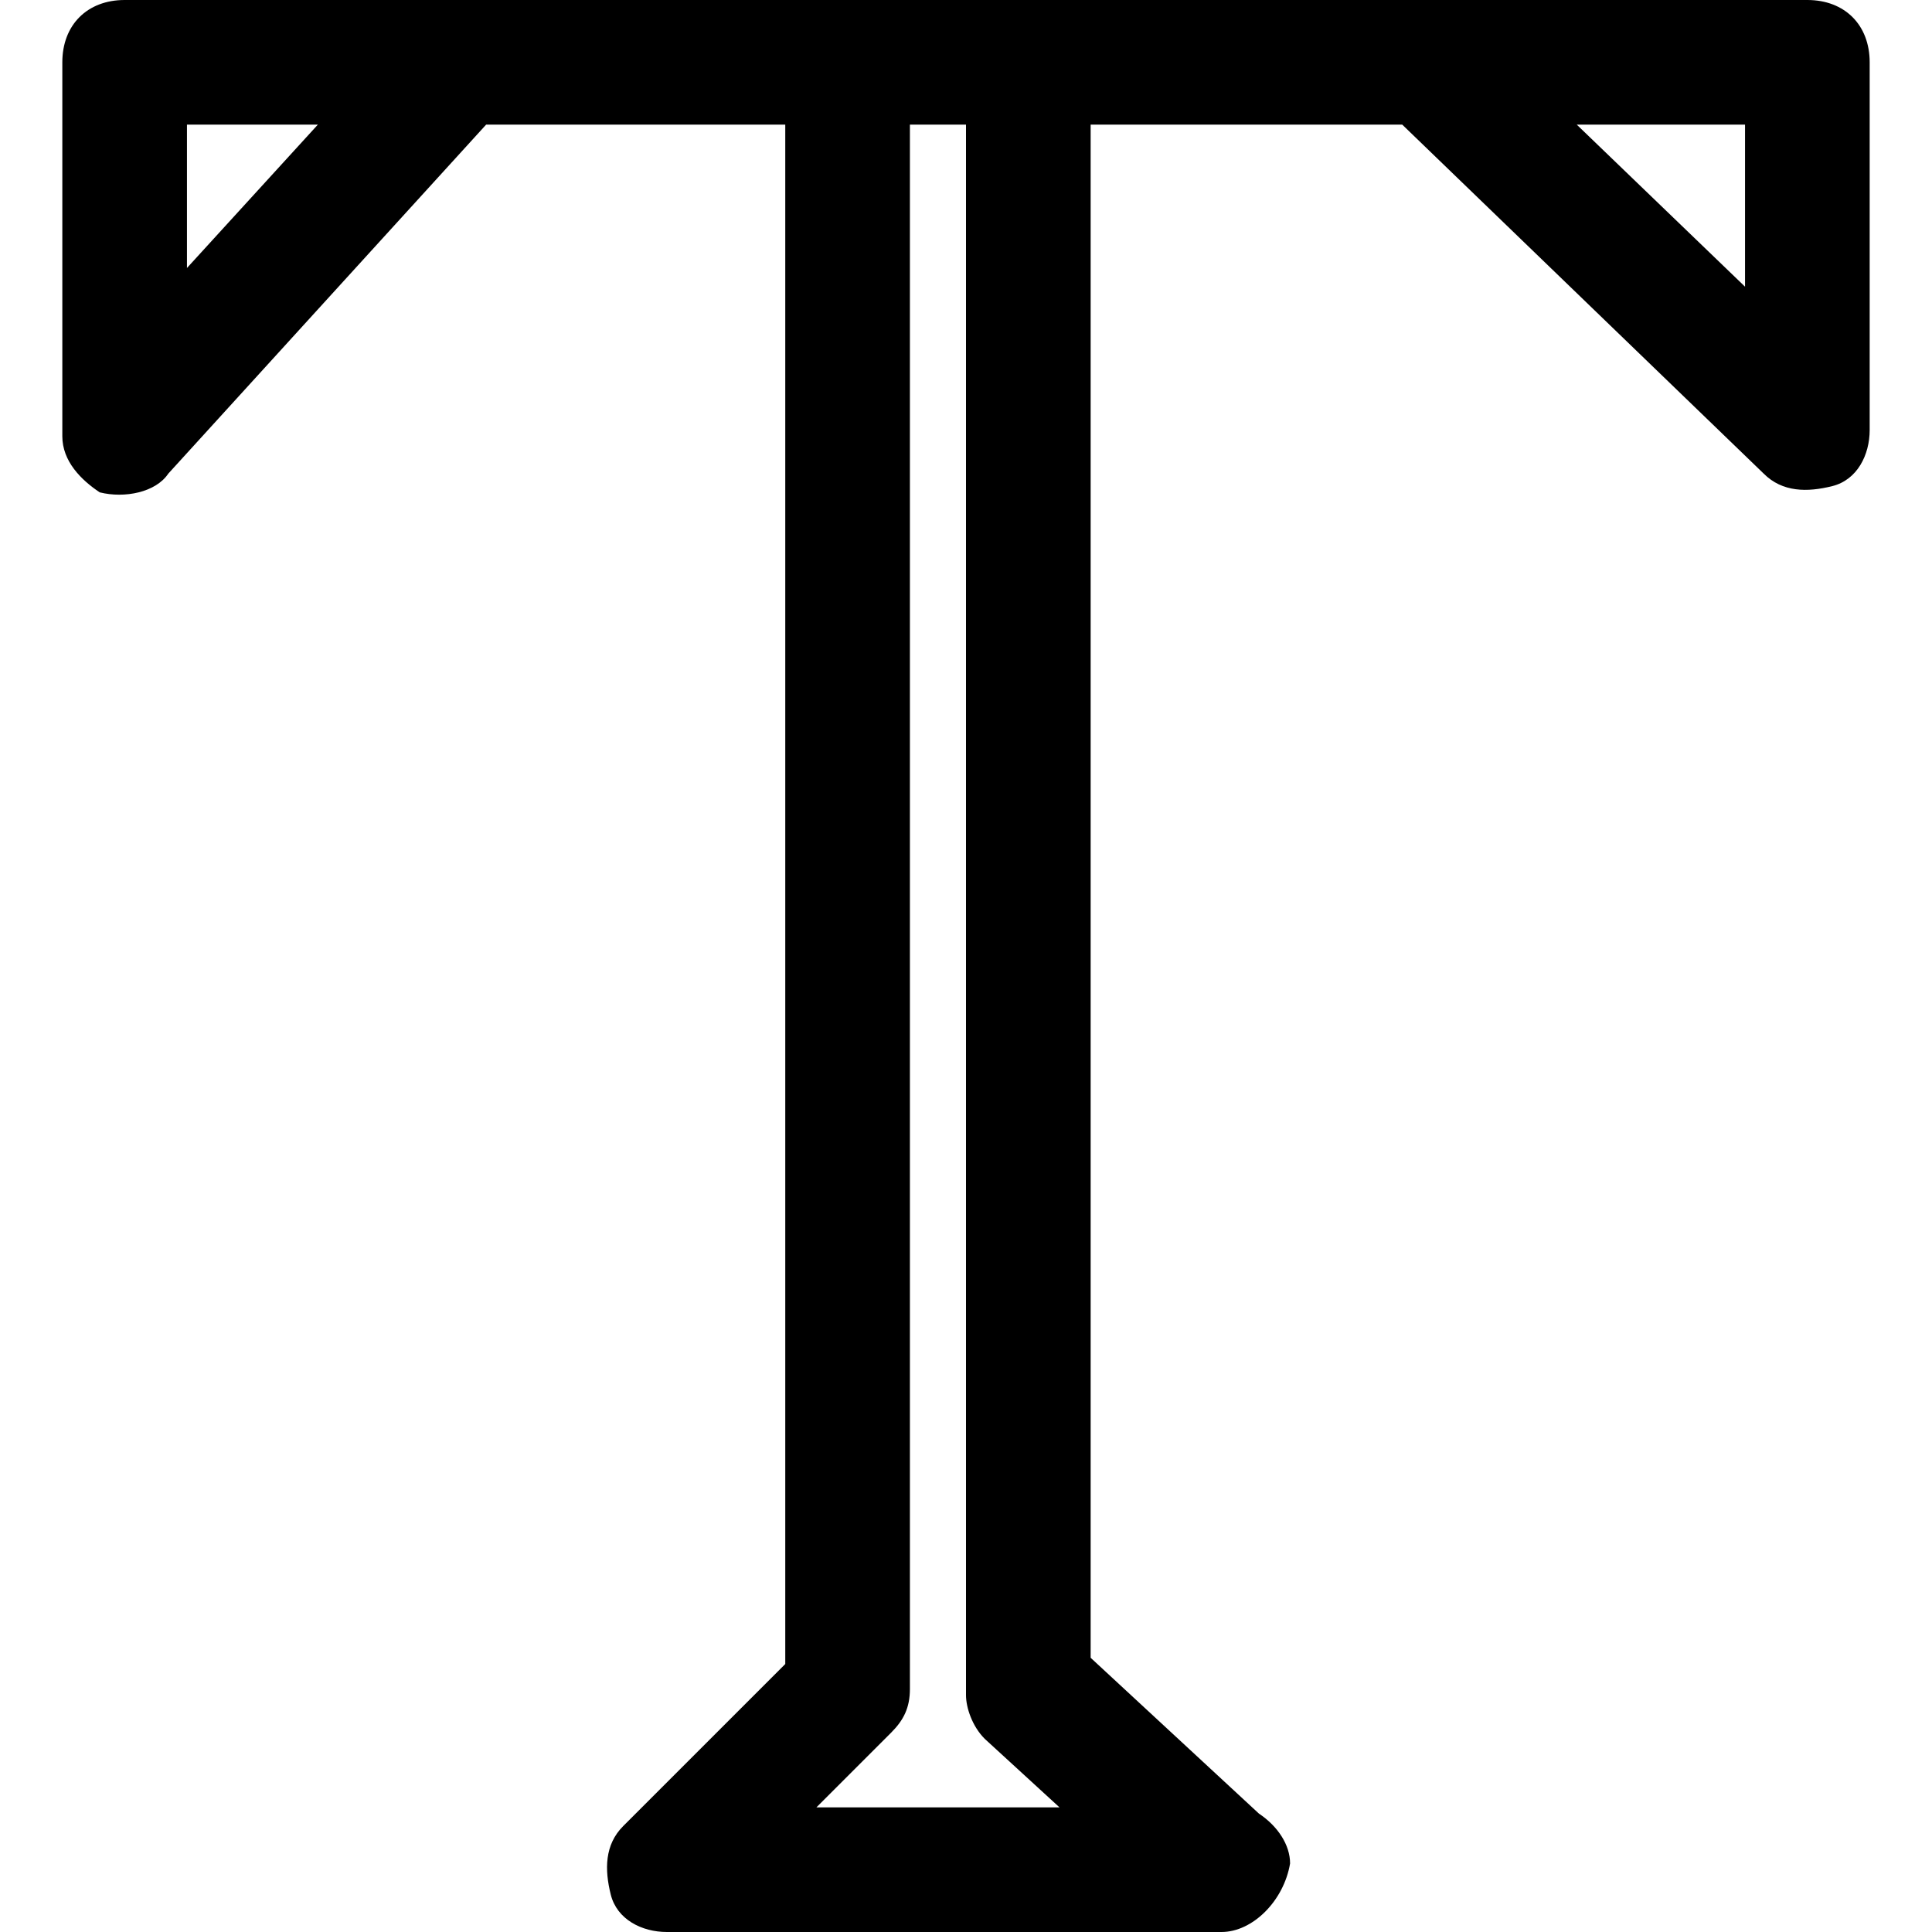 <?xml version="1.0" encoding="iso-8859-1"?>
<!-- Uploaded to: SVG Repo, www.svgrepo.com, Generator: SVG Repo Mixer Tools -->
<svg fill="#000000" height="800px" width="800px" version="1.1" id="Layer_1" xmlns="http://www.w3.org/2000/svg" xmlns:xlink="http://www.w3.org/1999/xlink" 
	 viewBox="0 0 496 496" xml:space="preserve">
<g>
	<g>
		<path d="M464,0H32c-9.6,0-16,6.4-16,16v96c0,6.4,4.8,11.2,9.6,14.4c6.4,1.6,14.4,0,17.6-4.8L124.8,32h76.8v395.2L160,468.8
			c-4.8,4.8-4.8,11.2-3.2,17.6c1.6,6.4,8,9.6,14.4,9.6h142.4c8,0,16-8,17.6-17.6c0-4.8-3.2-9.6-8-12.8l-43.2-40V32h80l92.8,89.6
			c4.8,4.8,11.2,4.8,17.6,3.2c6.4-1.6,9.6-8,9.6-14.4V16C480,6.4,473.6,0,464,0z M48,68.8V32h33.6L48,68.8z M209.6,464l19.2-19.2
			c3.2-3.2,4.8-6.4,4.8-11.2V32H248v403.2c0,3.2,1.6,8,4.8,11.2L272,464H209.6z M448,73.6L404.8,32H448V73.6z"/>
	</g>
</g>
</svg>